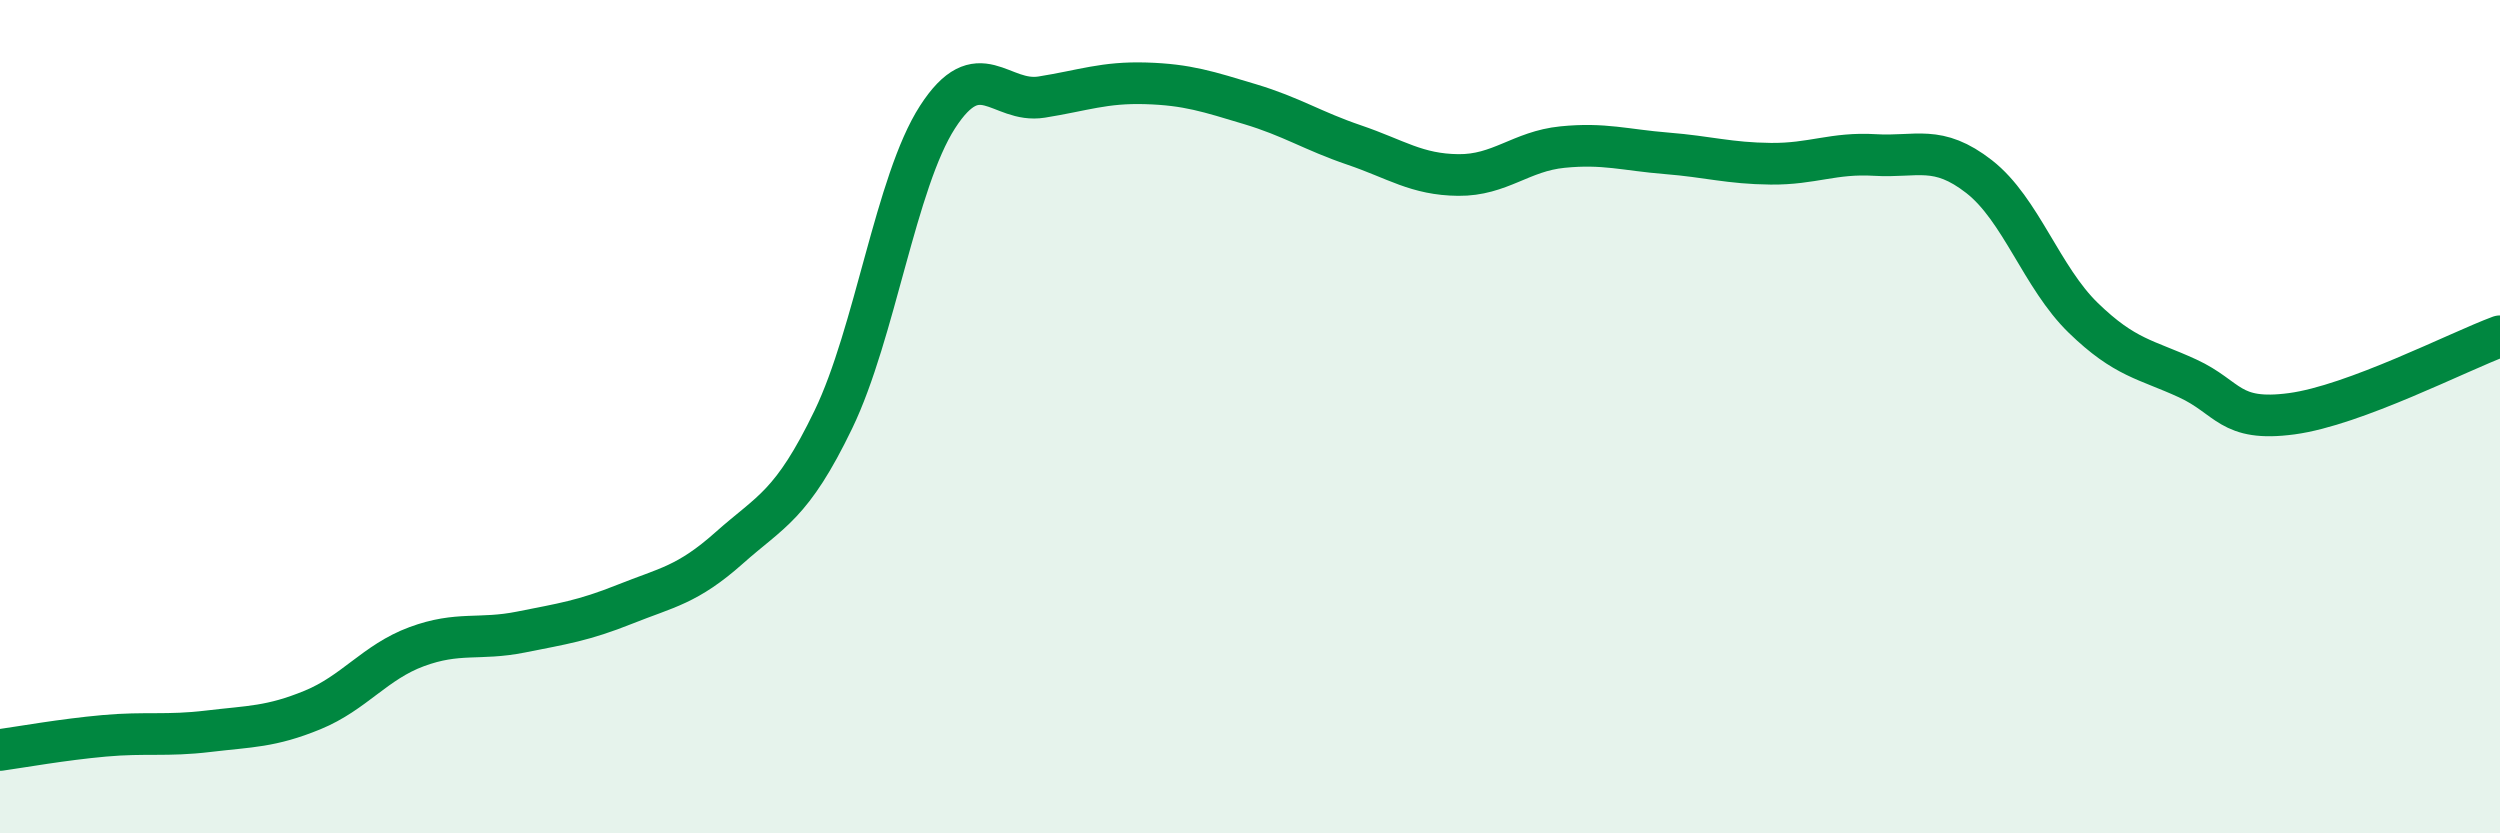 
    <svg width="60" height="20" viewBox="0 0 60 20" xmlns="http://www.w3.org/2000/svg">
      <path
        d="M 0,18 C 0.5,17.93 1.5,17.75 2.5,17.66 C 3.5,17.57 4,17.67 5,17.55 C 6,17.43 6.5,17.45 7.5,17.04 C 8.5,16.63 9,15.89 10,15.52 C 11,15.15 11.5,15.37 12.5,15.17 C 13.5,14.97 14,14.9 15,14.5 C 16,14.1 16.5,14.04 17.5,13.15 C 18.5,12.26 19,12.14 20,10.07 C 21,8 21.5,4.36 22.5,2.81 C 23.5,1.26 24,2.49 25,2.33 C 26,2.17 26.5,1.97 27.5,2 C 28.5,2.03 29,2.2 30,2.5 C 31,2.8 31.5,3.14 32.5,3.48 C 33.5,3.82 34,4.19 35,4.2 C 36,4.21 36.5,3.63 37.5,3.53 C 38.5,3.43 39,3.6 40,3.68 C 41,3.76 41.5,3.92 42.5,3.93 C 43.5,3.94 44,3.66 45,3.72 C 46,3.78 46.5,3.46 47.5,4.24 C 48.5,5.02 49,6.66 50,7.63 C 51,8.6 51.5,8.62 52.5,9.08 C 53.5,9.54 53.5,10.13 55,9.93 C 56.5,9.73 59,8.44 60,8.07L60 20L0 20Z"
        fill="#008740"
        opacity="0.1"
        stroke-linecap="round"
        stroke-linejoin="round"
      />
      <path
        d="M 0,18 C 0.5,17.93 1.5,17.75 2.5,17.66 C 3.5,17.57 4,17.67 5,17.55 C 6,17.43 6.5,17.45 7.5,17.04 C 8.5,16.63 9,15.89 10,15.52 C 11,15.15 11.5,15.37 12.5,15.17 C 13.5,14.97 14,14.9 15,14.5 C 16,14.1 16.5,14.04 17.5,13.15 C 18.5,12.26 19,12.14 20,10.07 C 21,8 21.5,4.36 22.5,2.81 C 23.5,1.26 24,2.49 25,2.33 C 26,2.17 26.5,1.97 27.5,2 C 28.5,2.03 29,2.2 30,2.5 C 31,2.8 31.5,3.14 32.5,3.48 C 33.5,3.82 34,4.19 35,4.2 C 36,4.21 36.5,3.63 37.5,3.53 C 38.5,3.43 39,3.6 40,3.68 C 41,3.76 41.5,3.92 42.5,3.93 C 43.5,3.94 44,3.66 45,3.72 C 46,3.78 46.5,3.46 47.5,4.24 C 48.5,5.02 49,6.66 50,7.63 C 51,8.6 51.5,8.62 52.5,9.08 C 53.5,9.54 53.5,10.13 55,9.93 C 56.5,9.73 59,8.44 60,8.07"
        stroke="#008740"
        stroke-width="1"
        fill="none"
        stroke-linecap="round"
        stroke-linejoin="round"
      />
    </svg>
  
